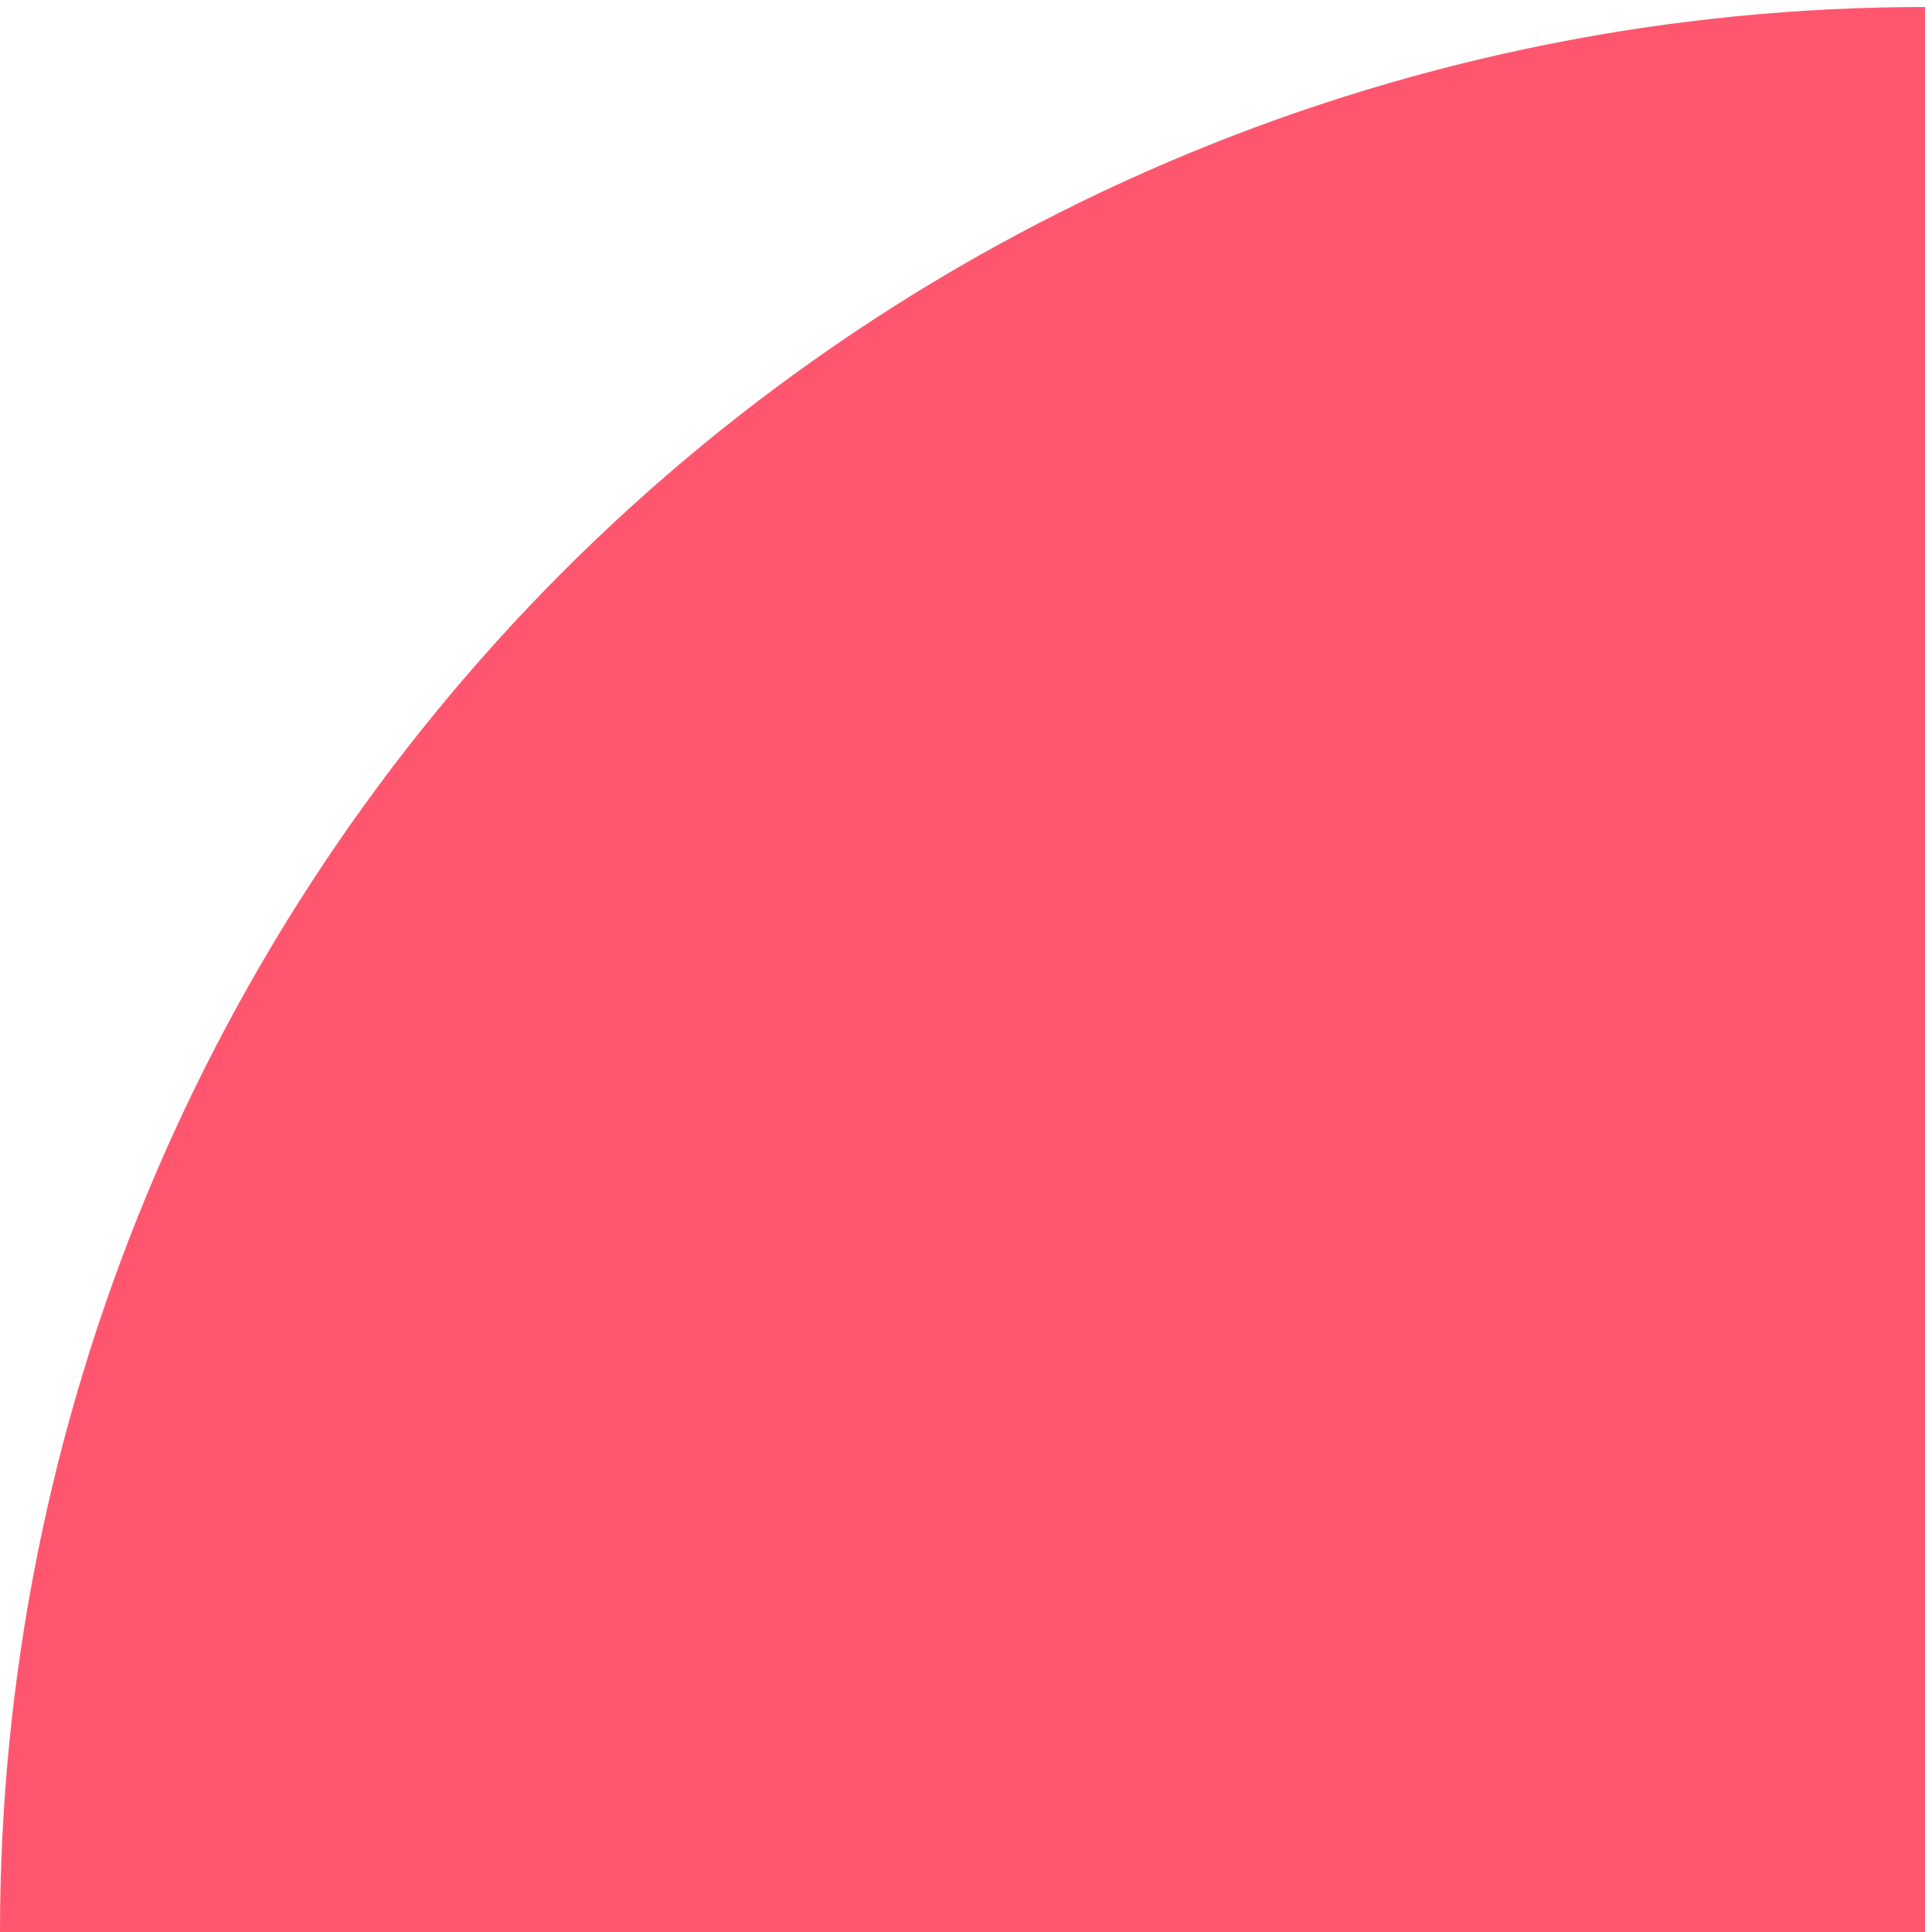 <?xml version="1.0" encoding="UTF-8"?> <svg xmlns="http://www.w3.org/2000/svg" width="138" height="138" viewBox="0 0 138 138" fill="none"><path d="M137.5 0.5C119.443 0.5 101.563 4.057 84.881 10.967C68.199 17.877 53.041 28.005 40.273 40.773C27.505 53.541 17.377 68.699 10.467 85.381C3.557 102.063 -7.58889e-06 119.943 -6.01032e-06 138L137.5 138L137.5 0.5Z" fill="#FF566F"></path></svg> 